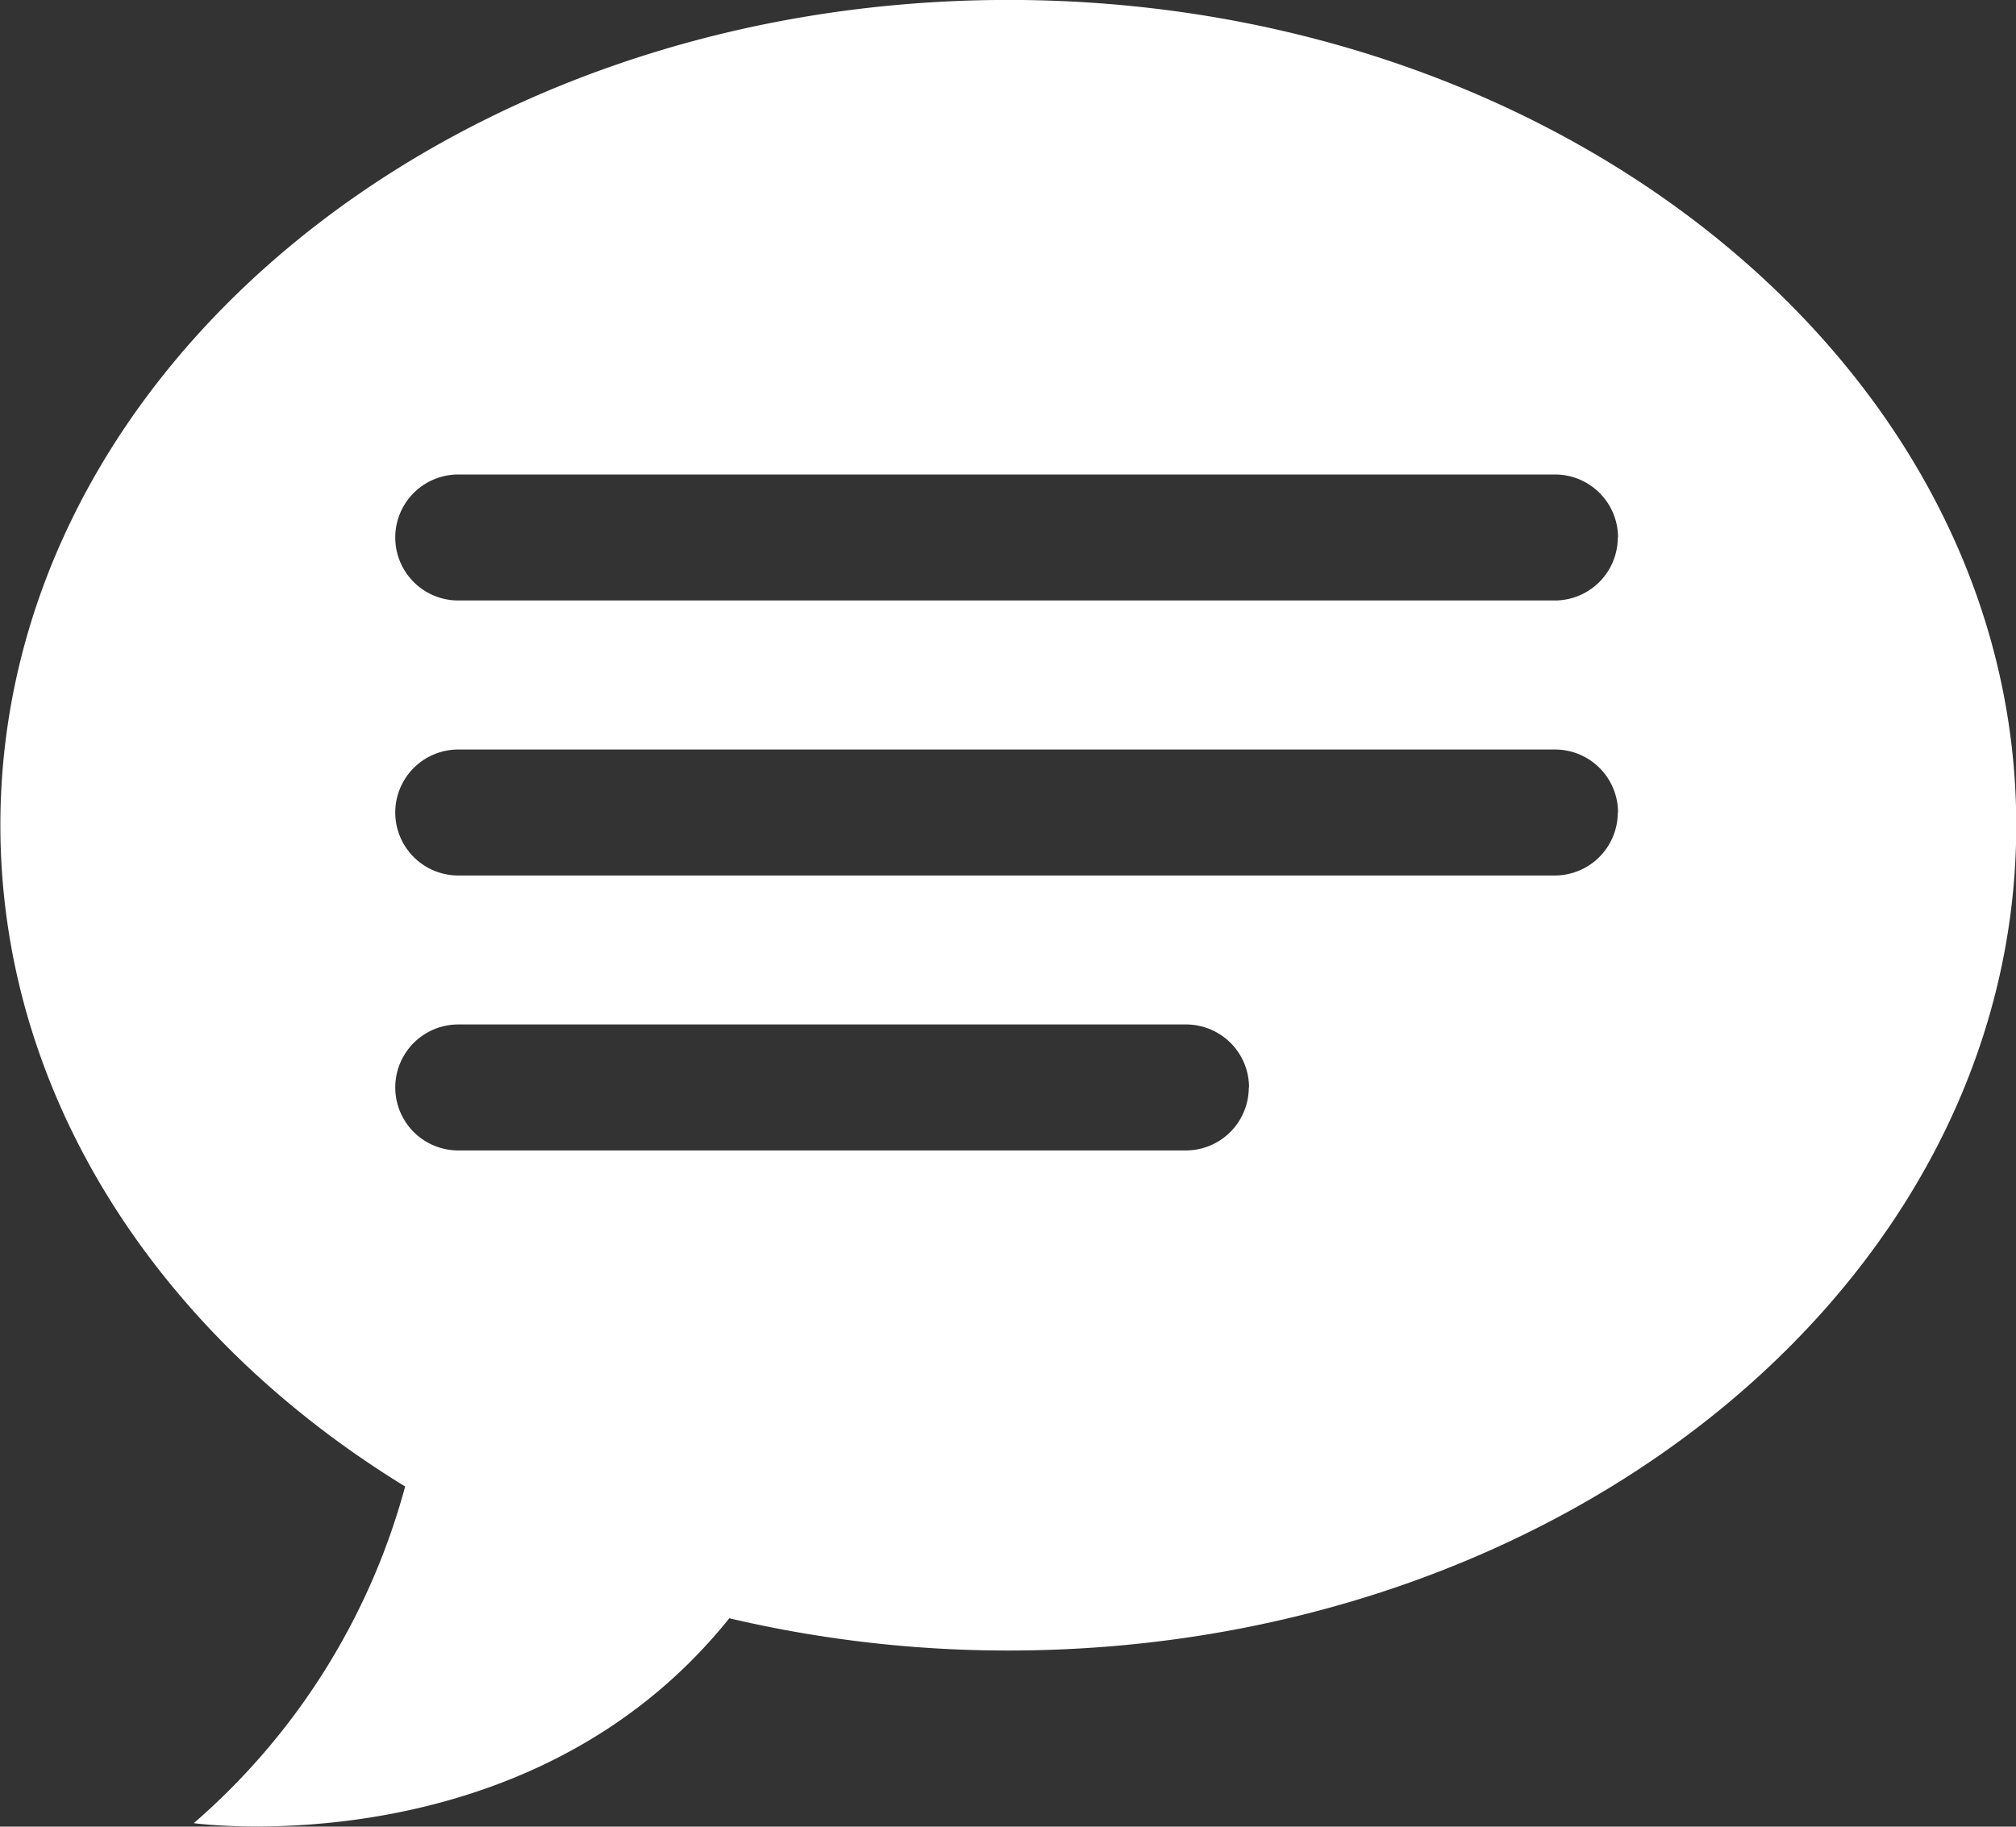 <svg xmlns="http://www.w3.org/2000/svg" width="32" height="28.999" viewBox="0 0 32 28.999">
  <rect x="0" y="0" width="32" height="28.999" fill="#333333" stroke="none"/>
  <path id="contact-icon" d="M1829,23.65c0,7.237-7.164,13.1-16,13.1a19.328,19.328,0,0,1-4.428-.512c-3.19,3.982-8.5,3.253-8.5,3.253a10.8,10.8,0,0,0,3.355-5.345c-3.9-2.39-6.425-6.2-6.425-10.5,0-7.237,7.163-13.1,16-13.1S1829,16.413,1829,23.65Zm-6.321-4.57a1,1,0,0,0-1-1h-17.409a1,1,0,0,0,0,2h17.409A1,1,0,0,0,1822.675,19.08Zm0,4.366a1,1,0,0,0-1-1h-17.409a1,1,0,0,0,0,2h17.409A1,1,0,0,0,1822.675,23.446Zm-5.857,4.365a1,1,0,0,0-1-1h-11.552a1,1,0,0,0,0,2h11.552A1,1,0,0,0,1816.818,27.811Z" transform="translate(-1796.996 -10.547)" fill="#fff"/>
</svg>
